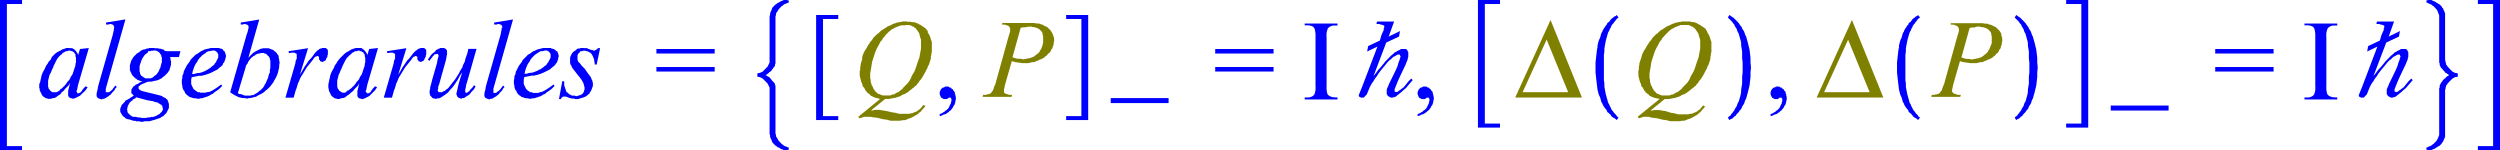<svg xmlns="http://www.w3.org/2000/svg" xmlns:xlink="http://www.w3.org/1999/xlink" viewBox="0 0 305.07 18.32"><defs><style>.cls-1{fill:none;}.cls-2{clip-path:url(#clip-path);}.cls-3{fill:blue;}.cls-4{fill:olive;}</style><clipPath id="clip-path" transform="translate(-1.79 -2.75)"><polygon class="cls-1" points="0 21.98 307.76 21.98 307.76 0 0 0 0 21.98 0 21.98"/></clipPath></defs><title>img_11_125</title><g id="Слой_2" data-name="Слой 2"><g id="Слой_1-2" data-name="Слой 1"><g class="cls-2"><path class="cls-3" d="M27.76,8.92H28l.06.06h.06l.06.06h0l.06.06.06.06h0l.06.06v.06l.06.06v.43l-.06.12-.06.12-.06.12-.06.12-.06.12L28,10.5l-.06.12-.12.12-.18.12-.12.12-.18.12-.18.12L27,11.3l-.18.12-.18.06-.12.06-.18.06-.24.06H25.9l-.24.06-.18.06h-.24l.06-.31.12-.37.12-.31.12-.24.18-.24.12-.24.18-.24.18-.18.18-.18.18-.12.18-.12L27,9.1,27.22,9,27.4,9l.18-.06Zm40.56,0h.24l.06.06h.06l.06.06h0l.06.06.06.06h0l.06.06v.06l.06.06v.43l-.06.12-.06.12-.06.12-.06.12-.06.12-.12.12-.06.12-.12.12-.18.12-.12.12-.18.12-.18.12-.18.06-.18.12-.18.06-.12.06-.18.06-.24.06h-.18l-.24.06-.18.06H65.8l.06-.31.12-.37.12-.31.12-.24.18-.24.12-.24.18-.24.18-.18.18-.18.18-.12.18-.12.18-.12L67.77,9,68,9l.18-.06Zm-47.85,0h.36l.12.06L21,9l.12.06.06.06.06.06.06.06.06.12.06.06.06.12v.12l.06.06v.61l-.06.18-.06.24-.06.24-.12.24-.06.18-.12.18-.12.18-.12.12-.18.12-.12.12-.18.12-.18.06H19.5l-.06-.06-.12-.06-.06-.06-.12-.06-.06-.06L19,12,19,11.91l-.06-.06-.06-.12V11.6l-.06-.12v-.67l.06-.18.06-.18.06-.18.06-.18.12-.24.12-.18.12-.18.12-.12.18-.12.12-.12L19.86,9,20,9h.12l.12-.06h.24Zm-10.23,0h.12l.06.06h.18l.06.06.06.06h.06l.06.06.06.12.06.06L11,9.4v.24l.06.12v.61l-.06.18v.18l-.06.18-.06.18-.06.18-.06.18-.06.18-.06.18-.12.18-.12.18-.06.18-.12.18-.18.18-.12.18-.18.24-.24.24-.18.18-.12.06-.06.06L9,13.86H8.91l-.06.06L8.73,14H8.67L8.55,14h-.3L8.19,14H8.14l-.06-.06L8,13.86H8L7.9,13.8l-.06-.12-.06-.06-.06-.06v-.12l-.06-.06v-.79l.06-.24.06-.24.06-.24L8,11.6l.12-.31.12-.24.12-.31.12-.24.12-.24L8.73,10l.12-.18L9,9.65l.18-.18.18-.12.06-.12.12-.06.12-.06L9.81,9,9.93,9H10l.12-.06Zm35.29,0h.12L45.7,9h.18l.06.06L46,9.1h.06l.06.06.06.12.06.06.06.06v.24l.06.12v.61l-.06.18v.18l-.06.18-.06.18-.06.18-.06.18-.06.18-.06.18-.12.18-.12.18-.06.18-.12.18-.18.18-.12.18-.18.24-.24.24-.18.18-.12.06-.06.06-.12.12H44.2l-.06.06L44,14H44l-.12.06h-.3L43.49,14h-.06l-.06-.06-.06-.06h-.06l-.06-.06-.06-.12-.06-.06L43,13.56v-.12l-.06-.06v-.79l.06-.24.06-.24.06-.24.12-.24.12-.31.12-.24.12-.31.12-.24.12-.24L44,10l.12-.18.18-.18.18-.18.18-.12.06-.12.12-.06L45,9.1,45.1,9,45.22,9h.12l.12-.06ZM33.8,9.22H34l.06.06h.12l.06.06.12.06.06.06.06.12.12.06.06.12.06.12V10l.06.12v.92l-.06.24v.31l-.12.24-.06.24-.06.24-.12.24-.12.31-.12.18-.12.24-.12.18-.18.18-.12.12-.18.12-.12.12-.18.12-.12.06-.18.12-.12.06h-.18l-.12.06h-.72l-.12-.06-.18-.06-.12-.06L31,14.23l-.18-.12.9-3,.06-.24.06-.18L32,10.5l.06-.18.12-.18L32.3,10l.12-.18.18-.12.12-.12.18-.06L33,9.4l.18-.06.12-.06h.18l.12-.06Zm7.48-.61h-.18L41,8.67h-.12l-.12.06-.12.12-.12.06L40.44,9l-.24.24L40,9.53l-.24.31-.3.31-.24.37-.3.43-.24.43-.3.49,1-3.24h0L37,9l.06.24.3-.06h.36l.12.06.06.06H38v.61l-.12.24-.06.37-1.2,4.15h1l.24-.85.12-.31.18-.61.12-.24.12-.31.12-.24.12-.18.3-.49.3-.49.3-.37.3-.37L40,10l.12-.18.12-.12.12-.06h.06l.06-.06h.12v.06h.06l.06.06h0V10l.06.06.06.06v.06l.06.06h.06l.12.06h.12l.06-.06h.06l.06-.06h.06l.06-.06.06-.06V10l.06-.12.06-.12.06-.06V9.53l.06-.12V8.85l-.06-.06-.06-.06-.06-.06-.06-.06h-.24Zm12,0h-.18l-.06.06h-.12l-.12.06-.12.12-.12.06L52.46,9l-.24.24L52,9.53l-.24.31-.3.31-.24.37-.3.43-.24.43-.3.49,1-3.24h0L49,9l.06.24.3-.06h.36l.12.06.06.06H50v.61l-.12.24-.06.37-1.2,4.15h1l.24-.85.12-.31.18-.61.12-.24.12-.31.12-.24.12-.18.3-.49.3-.49.3-.37.3-.37L52,10l.12-.18.12-.12.12-.06h.06l.06-.06h.12v.06h.06l.06.06h0V10l.06.06.06.06v.06l.06.06h.06l.12.06h.12l.06-.06h.06l.06-.06h.06l.06-.06.06-.06V10l.06-.12.06-.12.06-.06V9.53l.06-.12V8.85l-.06-.06-.06-.06-.06-.06-.06-.06H53.3Zm-43.07,0h-.3l-.18.06-.18.06-.18.06-.18.12L9,9l-.24.12-.24.18-.18.18-.24.24L8,10l-.24.24-.18.31-.18.24-.12.31-.18.31-.12.24-.12.31-.06.31-.06.24-.06.31L6.58,13v.49l.06.12v.18l.06.12.06.12.06.12.06.12.06.12.12.12.06.06.12.06.06.06.12.06h.12l.12.06H7.9L8,14.78h.12l.12-.06h.18l.12-.06.12-.06.12-.12L9,14.35l.18-.12L9.33,14l.24-.18.18-.24.18-.18.24-.24.18-.31h0l-.12.49-.06.24-.06.24v.61l.06.12.06.06.06.06h0l.12.06h.12l.12.06h.12l.12-.06h.06l.12-.06.12-.06.12-.06.12-.06.12-.06.12-.12.12-.12.12-.12L12,14l.12-.12.12-.12.12-.18.12-.18-.24-.12-.24.24-.18.24-.12.18-.06.06-.12.06-.06.06h-.12v.06l-.06-.06h-.06L11.19,14V14l-.06-.06V13.8l.06-.06.12-.61,1.32-4.52-1.08.12-.24.79V9.4l-.06-.12-.06-.12-.06-.06L11.07,9,11,8.92l-.06-.06-.06-.06-.06-.06h-.06l-.06-.06-.12-.06h-.36ZM17,5.13l-2.27.37v.24h.3l.18-.06h.12l.12.06h.06l.12.06v.06l.06.06V6l.06.06-.06.12v.18L15.55,7l-1.79,6.29-.06.37-.06.24-.06.24v.37l.06.06.06.12.12.06.12.06H14l.12.06h.12l.06-.06h.18l.12-.06.12-.06.06-.06.12-.06.12-.06.12-.12.18-.12.12-.18.12-.12.18-.18.12-.24.18-.18-.18-.18-.18.24-.18.24-.18.18-.12.06-.06.06-.06.06L15,14h-.24V14h-.06v-.43l.12-.43,2.27-8ZM28,8.61h-.48l-.24.06L27,8.73l-.24.06-.24.12L26.32,9l-.18.12-.24.18-.24.12-.18.18-.18.18-.24.24-.12.24-.18.24-.18.24-.12.24-.12.24-.12.24-.06.31-.12.24v.24l-.06.24V13l.06.18v.18l.06.18.06.18.12.12.06.18.12.18.12.12.06.06.12.06.12.12.18.06.18.06.24.06h.18l.24.06h.18l.18-.06h.18l.18-.06.18-.06.18-.06.18-.06.24-.12.18-.12.18-.06.18-.18.18-.12.18-.12.24-.18.18-.18.18-.18-.12-.18-.42.31-.36.24-.3.18-.12.06-.12.06-.12.06h-.12L27.1,14H27l-.12.06h-.66L26.14,14,26,14H25.9l-.12-.12-.12-.06-.12-.12-.12-.06-.06-.12-.06-.12-.06-.12-.06-.12-.06-.18v-.49l.06-.31.3-.06.3-.06.3-.06h.3l.24-.06.24-.06.18-.06.18-.06.3-.12.24-.12.24-.12.24-.12.18-.12.18-.18.18-.12.18-.18L29,10.5l.12-.12.06-.12.06-.18.06-.12V9.83l.06-.12V9.46l-.06-.12V9.28l-.06-.12V9.1L29.19,9,29.13,9,29,8.85,29,8.79l-.12-.06-.12-.06h-.12l-.12-.06H28Zm5.44-3.48-2.27.37v.24h.24l.18-.06h.12l.12.06h.12L32,5.8l.06.06.06.06v.24l-.06.24L32,6.66,31.88,7l-2,7,.24.18.3.18.24.12.24.12.24.06.3.06h.24l.24.06.24-.06h.18l.24-.06.24-.06.24-.06.18-.12.24-.12.24-.12L34,14l.18-.18.24-.18.18-.18.18-.18.18-.24.18-.24.12-.24.18-.31.12-.24.12-.31.06-.24.06-.24.06-.31v-.24l.06-.31-.06-.18V10l-.06-.18V9.65l-.06-.18-.12-.12-.06-.12-.12-.12L35.29,9l-.12-.12-.12-.06-.18-.06-.12-.06-.18-.06h-.72l-.12.06h-.12l-.12.06-.12.06-.12.06-.12.06L33,9l-.18.12-.12.06-.12.12-.18.18-.3.31,1.32-4.64ZM45.52,8.61h-.3L45,8.67l-.18.06-.18.06-.18.12L44.32,9l-.24.12-.24.18-.18.18-.24.24-.18.18L43,10.2l-.18.31-.18.24-.12.31-.18.31-.12.24-.12.31-.06.31-.06.24-.06.31-.06.24v.49l.06.12v.18l.06.12.06.12.06.12.06.12.06.12.12.12.06.06.12.06.06.06.12.06h.12l.12.06h.24l.12-.06h.12l.12-.06h.18l.12-.06.12-.06.12-.12.18-.12.18-.12.18-.18.24-.18.18-.24.18-.18.24-.24.18-.31h0l-.12.49-.06.24-.06.24v.61l.06.12.06.06.06.06h0l.12.06h.12l.12.06h.12l.12-.06h.06l.12-.06.12-.06.12-.06.12-.06.12-.06.12-.12.12-.12.12-.12.12-.12.12-.12.12-.12.12-.18.12-.18-.24-.12-.24.24-.18.24-.12.18L47,14l-.12.06-.06.06h-.12v.06l-.06-.06h-.06L46.48,14V14l-.06-.06V13.8l.06-.06.12-.61,1.32-4.52-1.08.12-.24.79V9.4l-.06-.12-.06-.12-.06-.06L46.36,9l-.06-.06-.06-.06-.06-.06-.06-.06h-.06L46,8.67l-.12-.06h-.36Zm10.29,0h-.3l-.06.06h-.12l-.06.06-.12.06L55,8.85,54.91,9l-.12.12-.18.12-.12.12-.12.12-.12.18-.12.18L54,10l.18.18.24-.31.18-.24.12-.12.06-.12h.12L55,9.34h.24V9.4h0l.06.06h0v.18l-.06.18-.06.24-.06.37-.6,2.08-.12.49-.12.43v.18l-.06.18v.43l.06.06v.12l.06.06.06.06.06.06.06.06v.06h.06l.12.06h.12l.06.06h.06l.18-.06h.18l.18-.06.12-.06.18-.12.18-.12.18-.12.24-.18.18-.18.18-.24.24-.24.24-.31.24-.37.24-.37L57.9,12l.3-.43h0l-.24.73-.18.61-.12.49-.06.31-.06.18V14l-.06.12v.12l.06.12v.06l.06.12.06.06.06.06.12.06h.06l.12.06h.12l.06-.06h.18l.12-.06.06-.06.12-.06.06-.06.12-.06.18-.12.12-.12.12-.18.12-.12.18-.18.12-.18.12-.24-.18-.12-.24.31-.24.24-.12.18-.12.06-.06.06-.06.06h-.18V14h-.06v-.31l.06-.24.06-.37.12-.37,1.14-4h-1l-.12.55-.24.67-.06.31-.12.24-.12.24L58.2,11l-.12.18-.12.18-.18.37-.24.37-.24.37-.3.37-.24.31-.24.31-.12.12-.12.06-.12.12-.06.06-.18.06-.18.12h-.42v-.06h-.06v-.06l-.06-.06v-.06l.06-.18v-.24l.12-.31.12-.43.6-2.14.12-.43.06-.37.06-.31V8.92l-.06-.06-.06-.12-.12-.06L56,8.61h-.24Zm8.55-3.48-2.27.37v.24h.3l.18-.06h.12l.12.06h.06L63,5.8v.06l.06.06V6l.06.06L63,6.17v.18L62.87,7l-1.79,6.29-.06.37-.06.24-.06.24v.37l.06.06.06.12.12.06.12.06h.06l.12.06h.12l.06-.06h.18l.12-.06.12-.06.06-.06.12-.06.12-.06.12-.12.18-.12.12-.18.12-.12.18-.18.12-.24.18-.18-.18-.18-.18.24-.18.24-.18.18-.12.06-.06.06-.06.06-.12.06H62V14H62v-.43l.12-.43,2.27-8Zm4.19,3.48h-.48l-.24.06-.24.06-.24.06-.24.12L66.88,9l-.18.12-.24.18-.24.12L66,9.65l-.18.18-.24.24-.12.24-.18.24-.18.24-.12.24-.12.24-.12.24-.06.31-.12.24v.24l-.06.24V13l.06.18v.18l.06.18.06.18.12.12.06.18.12.18.12.12.06.06.12.06.12.12.18.06.18.06.24.06h.18l.24.06h.18l.18-.06H67l.18-.06.18-.06.18-.06.18-.06.24-.12.18-.12.18-.06.18-.18.18-.12.18-.12.24-.18.18-.18.18-.18-.12-.18-.42.31-.36.24-.3.18-.12.06-.12.06-.12.06h-.12l-.12.06h-.06l-.12.06h-.66L66.7,14,66.58,14h-.12l-.12-.12-.12-.06-.12-.12L66,13.62l-.06-.12-.06-.12-.06-.12-.06-.12-.06-.18v-.49l.06-.31.3-.06.3-.06.3-.06h.3l.24-.06.24-.06.18-.06.18-.06.3-.12.24-.12.24-.12.24-.12.18-.12.18-.18.18-.12.18-.18.06-.12.12-.12.06-.12.06-.18.06-.12V9.83l.06-.12V9.46l-.06-.12V9.28l-.06-.12V9.1L69.75,9,69.69,9l-.12-.12-.06-.06-.12-.06-.12-.06h-.12L69,8.61h-.48Zm4.43,0h-.3l-.18.06h-.18l-.12.06-.12.12L72,8.92,71.84,9l-.12.12-.12.12-.06.12-.06.12-.06.12-.06.18v.67l.06.18.12.18v.06l.06.12.18.24.24.31.24.31.3.37.18.24.18.31.06.12L73,13l.06.12v.12l.06.12v.37l-.06.06v.12L73,14,73,14l-.06.12-.06.06-.06.06-.12.06-.06.06H72.5l-.06.06h-.12l-.12.06h-.12l-.18-.06h-.3l-.12-.06-.12-.06-.12-.06-.12-.12-.06-.06L70.94,14l-.06-.12-.06-.18-.06-.18-.06-.18-.06-.18v-.49H70.4L70,14.84h.24l.06-.12v-.06h.06l.06-.06.06-.06h.36l.18.06.3.12.3.06h.24l.12.06h.36l.18-.06.18-.06.24-.06.12-.06.18-.06.18-.12.12-.12.18-.12.06-.18.12-.12.06-.18.06-.12.06-.18.06-.18v-.37l-.06-.12v-.12L74,12.46l-.06-.12v-.06l-.06-.12L73.75,12l-.06-.12-.12-.12-.12-.18-.3-.43-.42-.43-.12-.18-.12-.12-.12-.12-.06-.12L72.26,10V9.46l.06-.06V9.34l.06-.06.06-.06.06-.06.06-.06L72.62,9h.06L72.74,9h.12l.06-.06h.3l.12.06h.12l.12.06.12.06.12.06.06.06.12.12.06.12.06.12.06.12.06.18.06.12v.18l.06.24v.18h.24l.42-2h-.3v.06l-.06.06-.06.06h-.06l-.06.06h-.06l-.06.06h-.18l-.06-.06H74l-.18-.06-.3-.12-.12-.06H73Zm-54.61,6,1.38.37.72.12.3.12h.12l.18.06.06.06.12.06.06.06.12.06h.06v.06l.06.06.06.06v.18l.06.06v.18l-.06.12-.06.12-.06.06-.12.12-.12.12-.12.06-.12.06-.18.12-.18.06-.18.06h-.24l-.18.06H19.8l-.18.06h-.54l-.24-.06H18.6l-.18-.06L18.18,17,18,17l-.12-.06-.18-.12-.06-.06-.12-.12-.06-.06-.06-.06-.06-.12v-.18l-.06-.12.06-.12v-.18l.06-.06v-.12l.06-.06.06-.12.06-.12.06-.06.12-.12.06-.06.12-.06.06-.12.12-.06.12-.06.12-.06Zm2.27-6H20l-.12.06h-.18l-.12.06-.18.06h-.12l-.12.06L19,8.92,18.9,9l-.12.12-.12.06-.12.06-.12.12-.18.18-.18.18L18,9.83l-.06.12-.06.06-.06.12-.06.12v.12l-.06.06v.12l-.06.12v.61l.06.18.06.12.06.12.06.12.06.12.12.12.12.12.12.12.12.06.12.12.18.06.12.06.18.06h.18l-.42.18-.12.12-.18.06-.12.06-.12.12-.12.06-.06.06-.12.18-.06.06v.06l-.06.06v.43l.06.06.06.06.06.06.06.06.06.06-.66.43-.24.12-.12.06L17,15.2l-.12.12-.12.12-.12.12-.06.18-.06.12-.06.18v.31l.06.12v.06l.06.06.06.12.06.06.06.12.06.06.12.06.06.06.12.12.12.06.18.06h.12l.18.06.18.06.18.06h.18l.18.06h.36l.18.06h.24l.18-.06H20l.24-.06.18-.06.24-.06.18-.06.18-.06.18-.06.18-.06.12-.12.18-.06.12-.12.12-.12.06-.06.12-.12.06-.12.06-.12.06-.12.06-.12.06-.12v-.55l-.06-.06V15.2l-.06-.12L22.25,15l-.06-.12-.12-.06L22,14.72l-.12-.06-.18-.06-.12-.12-.18-.06-.24-.06-.24-.06-.24-.06-1.26-.31-.24-.06L19,13.8l-.12-.06h-.06v-.06l-.06-.06-.06-.06v-.24l.06-.06h.06l.06-.12.12-.06.12-.06.12-.06.18-.06.12-.06.3-.12h.36l.3-.06.24-.06.3-.06.12-.06.12-.06.12-.06.12-.06.06-.06.12-.12.12-.06.06-.06.18-.18.18-.18.12-.18.12-.18.06-.24.06-.18.06-.24V10.2l-.06-.12V9.89l-.06-.18h1.08L23.81,9H22.07l-.18-.06-.12-.12-.18-.06-.18-.06h-.12l-.24-.06h-.42Z" transform="translate(-1.79 -2.75)"/><path class="cls-3" d="M81.89,8.73v.55H89V8.73Zm0,2.2v.55H89v-.55Z" transform="translate(-1.79 -2.75)"/><path class="cls-4" d="M112.28,5.8h.48l.06.06h.12l.12.06.06.06h.12l.06.06.06.06.12.06.06.06.06.06.06.12.06.06.12.18.12.18L114,7l.06.24.06.18.06.18v1.1l-.06.31-.06.31-.06.37-.12.37-.12.31-.12.37-.12.37-.12.31-.18.31-.18.31-.12.31-.18.31-.18.24-.24.24-.12.12-.18.18-.12.18-.18.12-.12.12-.18.12-.12.06-.18.06-.12.12-.18.06h-.12l-.12.06-.18.06h-.9l-.12-.06h-.06l-.12-.06-.12-.06H109l-.12-.06-.06-.06-.06-.06-.12-.12-.06-.06-.06-.06-.06-.12-.12-.18-.06-.18-.12-.18-.06-.24-.06-.18v-.24l-.06-.18v-.61l.06-.31.06-.37.06-.37.06-.37.12-.37.12-.37.12-.37.12-.31.12-.24L109,8.3l.12-.24.12-.24.18-.18.12-.24.18-.18.12-.18.18-.18.12-.12.18-.18.18-.12.12-.12.18-.06.18-.12.12-.06.18-.06.12-.06.18-.06.18-.06h.48Zm.18-.43h-.54l-.12.06h-.18l-.18.06h-.18l-.12.06-.18.06-.18.06-.36.18-.3.12-.36.24-.18.12-.12.06-.18.12-.18.18-.12.12-.18.12-.12.12-.18.18-.12.12-.12.18-.12.18-.12.12-.12.18-.12.18-.12.18-.12.24-.24.37-.18.37-.06.18-.06.24L107,10l-.06.18-.06.18-.06.18v.18l-.06.18v.37l-.06.18V12l.06.24.06.24.06.24.12.24.06.31.18.18.12.24.06.12.12.12.06.12.12.06.12.12.12.06.06.12.12.06.12.06.12.06.18.06.12.06h.12l.18.06H109l.18.06L106.53,17l.12.18.24-.06.18-.06.18-.06h.6L108,17l.3.06.54.06.72.18.48.06.42.12h1.2l.24-.06h.24l.24-.06.24-.12.24-.06.24-.12.24-.12.18-.12.24-.12.18-.18.24-.18.18-.24.18-.18.18-.24-.24-.12-.12.12-.12.18-.12.12-.12.12-.12.06-.12.12-.12.06-.12.06-.18.06-.12.06-.12.06h-.18l-.18.06H111.5l-.42-.12-.42-.06-.78-.18-.42-.06-.3-.06h-.66l-.18.06h-.24l1.73-1.4h.54l.18-.06h.18l.12-.06H111l.18-.06.18-.06.18-.06.18-.06.12-.12.36-.12.3-.18.18-.12.12-.12.18-.12.12-.12.18-.12.12-.12.18-.12.12-.18.12-.12.12-.18.12-.18.12-.12.24-.37.24-.43.18-.37.12-.18.06-.24.12-.18.06-.18.06-.18.06-.18.06-.24V9.65l.06-.18V9.28l.06-.18V7.88l-.06-.18-.06-.18-.06-.18-.06-.18-.12-.24L115,6.72,115,6.53l-.12-.12-.12-.18-.18-.12L114.43,6l-.18-.12-.18-.12-.18-.06-.18-.12-.18-.06-.18-.06h-.24l-.24-.06h-.42Z" transform="translate(-1.79 -2.75)"/><polygon class="cls-3" points="115.51 10.56 115.45 10.56 115.33 10.56 115.27 10.63 115.21 10.63 115.15 10.69 115.03 10.69 114.97 10.75 114.91 10.81 114.85 10.87 114.79 10.93 114.79 10.99 114.73 11.05 114.73 11.11 114.67 11.23 114.67 11.3 114.67 11.36 114.67 11.42 114.67 11.54 114.73 11.6 114.73 11.66 114.73 11.72 114.79 11.79 114.85 11.85 114.85 11.91 114.91 11.97 114.97 11.97 115.03 12.03 115.09 12.03 115.15 12.09 115.21 12.09 115.33 12.09 115.39 12.09 115.45 12.09 115.51 12.09 115.57 12.09 115.63 12.03 115.81 11.91 115.92 11.91 115.92 11.91 115.98 11.91 115.98 11.91 116.05 11.97 116.05 12.03 116.1 12.03 116.1 12.09 116.1 12.15 116.1 12.34 116.05 12.46 116.05 12.58 115.98 12.7 115.92 12.82 115.86 12.95 115.81 13.07 115.75 13.19 115.63 13.31 115.51 13.43 115.39 13.49 115.27 13.62 115.15 13.68 114.97 13.8 114.85 13.86 114.67 13.92 114.67 14.17 114.91 14.11 115.15 13.98 115.39 13.92 115.57 13.8 115.75 13.68 115.86 13.56 116.05 13.43 116.16 13.25 116.28 13.13 116.34 12.95 116.46 12.82 116.52 12.64 116.58 12.46 116.58 12.34 116.64 12.15 116.64 11.97 116.64 11.85 116.58 11.66 116.58 11.54 116.52 11.42 116.52 11.3 116.46 11.17 116.34 11.05 116.28 10.93 116.22 10.87 116.1 10.81 116.05 10.69 115.92 10.69 115.81 10.63 115.75 10.56 115.63 10.56 115.51 10.56 115.51 10.56"/><path class="cls-4" d="M127.47,6h.18l.18.06H128l.18.06.18.06.12.06.12.06.12.12.06.06.12.12.06.12.06.12v.18l.06.12V8l-.06.18L129,8.3l-.06.18-.06.12-.06.18-.12.12-.06.18-.12.12-.12.12-.12.06-.12.12-.12.06-.12.12-.18.06-.18.06-.12.06h-.18l-.18.06h-.12l-.18.06h-.18l-.24-.06H126l-.3-.06-.36-.12,1-3.6.3-.06h.3l.24-.06Zm-3.35-.49-.06.24h.3l.24.06.06.06h.12l.06.06h.06l.06.12H125v.12l.06.06v.31l-.06.24-.12.37-.12.43-1.44,5.19-.06.24-.12.24-.06.18-.06.18-.06.18-.12.12-.06.12-.06.06-.06.06-.12.06h-.06l-.12.06h-.12l-.18.06h-.3l-.06.24h3.53l.06-.24H125l-.24-.06-.12-.06h-.12l-.06-.06-.12-.06V14L124.3,14v-.31l.06-.24.06-.31.12-.43.72-2.5.42.12.42.06.42.06h.78l.24-.06.24-.06H128l.24-.12.18-.06.24-.12.18-.06.24-.12.18-.12.12-.12.18-.12.12-.18.18-.12L130,9l.06-.18.12-.12.06-.18.06-.18.06-.12V8l.06-.18V7.45l-.06-.24L130.28,7l-.06-.18-.12-.18L130,6.47l-.12-.12-.18-.18-.06-.06L129.5,6,129.44,6l-.12-.06-.12-.06-.12-.06L129,5.74h-.12l-.3-.12h-.24l-.36-.06h-3.83Z" transform="translate(-1.79 -2.75)"/><polygon class="cls-3" points="99.59 1.83 99.59 14.65 102.29 14.65 102.29 14.17 100.43 14.17 100.43 2.32 102.29 2.32 102.29 1.83 99.59 1.83 99.59 1.83"/><polygon class="cls-3" points="130.1 1.83 130.1 2.32 131.96 2.32 131.96 14.17 130.1 14.17 130.1 14.65 132.79 14.65 132.79 1.83 130.1 1.83 130.1 1.83"/><polygon class="cls-3" points="135.54 11.97 135.54 12.58 142.6 12.58 142.6 11.97 135.54 11.97 135.54 11.97"/><path class="cls-3" d="M150.08,8.73v.55h7.12V8.73Zm0,2.2v.55h7.12v-.55Z" transform="translate(-1.79 -2.75)"/><polygon class="cls-3" points="168.03 2.63 167.97 2.93 168.32 2.93 168.44 2.99 168.56 2.99 168.68 3.05 168.74 3.05 168.86 3.11 168.86 3.11 168.92 3.17 168.92 3.24 168.92 3.36 168.86 3.42 168.86 3.6 168.8 3.79 168.68 4.03 168.56 4.33 168.38 4.95 166.95 5.62 166.83 6.29 168.09 5.68 166.23 10.56 165.93 11.3 165.81 11.6 165.81 11.66 165.81 11.72 165.87 11.79 165.93 11.85 165.99 11.85 166.05 11.91 166.11 11.91 166.23 11.91 166.29 11.91 166.41 11.91 166.47 11.85 166.53 11.79 166.59 11.72 166.65 11.66 166.77 11.54 166.83 11.42 167.13 10.69 167.25 10.44 167.43 10.14 167.61 9.89 167.79 9.59 168.03 9.28 168.21 8.98 168.44 8.67 168.68 8.37 169.04 7.94 169.34 7.57 169.58 7.33 169.76 7.21 169.88 7.08 170 6.96 170.12 6.9 170.24 6.84 170.36 6.78 170.42 6.72 170.54 6.66 170.66 6.66 170.72 6.66 170.78 6.66 170.84 6.66 170.84 6.72 170.84 6.78 170.9 6.84 170.9 6.9 170.9 6.96 170.84 7.08 170.84 7.14 170.78 7.33 170.66 7.63 170.54 8.06 170.3 8.61 169.52 10.2 169.4 10.5 169.28 10.75 169.22 10.93 169.22 11.05 169.22 11.17 169.22 11.23 169.22 11.3 169.22 11.36 169.22 11.48 169.28 11.54 169.28 11.6 169.34 11.66 169.4 11.72 169.46 11.79 169.52 11.79 169.58 11.85 169.64 11.85 169.7 11.91 169.76 11.91 169.82 11.91 169.94 11.91 170.06 11.85 170.18 11.85 170.3 11.79 170.42 11.72 170.54 11.6 170.72 11.48 170.84 11.36 171.02 11.23 171.2 11.05 171.56 10.75 171.97 10.26 172.39 9.77 172.21 9.59 171.85 9.95 171.56 10.32 171.31 10.63 171.08 10.81 170.84 10.99 170.72 11.05 170.66 11.11 170.6 11.17 170.48 11.23 170.42 11.23 170.36 11.23 170.3 11.23 170.3 11.23 170.24 11.17 170.18 11.17 170.18 11.11 170.18 11.11 170.18 11.05 170.18 10.99 170.18 10.87 170.24 10.75 170.36 10.44 170.48 10.14 170.66 9.71 171.26 8.43 171.5 7.94 171.67 7.51 171.79 7.21 171.79 7.08 171.85 6.96 171.85 6.72 171.85 6.66 171.85 6.53 171.85 6.47 171.85 6.35 171.79 6.29 171.79 6.23 171.73 6.17 171.73 6.11 171.67 6.04 171.61 6.04 171.56 5.98 171.44 5.98 171.38 5.98 171.31 5.98 171.2 5.98 171.14 5.98 170.96 5.98 170.78 6.11 170.6 6.17 170.42 6.29 170.18 6.41 170 6.59 169.76 6.78 169.52 7.02 169.28 7.27 169.04 7.51 168.8 7.82 168.5 8.18 168.21 8.49 167.91 8.91 167.61 9.28 169.16 5.19 170.72 4.46 170.84 3.79 169.46 4.46 170.12 2.63 168.03 2.63 168.03 2.63"/><polygon class="cls-3" points="173.83 10.56 173.77 10.56 173.65 10.56 173.59 10.63 173.53 10.63 173.47 10.69 173.35 10.69 173.29 10.75 173.23 10.81 173.17 10.87 173.11 10.93 173.11 10.99 173.05 11.05 173.05 11.11 172.99 11.23 172.99 11.3 172.99 11.36 172.99 11.42 172.99 11.54 173.05 11.6 173.05 11.66 173.05 11.72 173.11 11.79 173.17 11.85 173.17 11.91 173.23 11.97 173.29 11.97 173.35 12.03 173.41 12.03 173.47 12.09 173.53 12.09 173.65 12.09 173.71 12.09 173.77 12.09 173.83 12.09 173.89 12.09 173.95 12.03 174.13 11.91 174.25 11.91 174.25 11.91 174.31 11.91 174.31 11.91 174.37 11.97 174.37 12.03 174.43 12.03 174.43 12.09 174.43 12.15 174.43 12.34 174.37 12.46 174.37 12.58 174.31 12.7 174.25 12.82 174.19 12.95 174.13 13.07 174.07 13.19 173.95 13.31 173.83 13.43 173.71 13.49 173.59 13.62 173.47 13.68 173.29 13.8 173.17 13.86 172.99 13.92 172.99 14.17 173.23 14.11 173.47 13.98 173.71 13.92 173.89 13.8 174.07 13.68 174.19 13.56 174.37 13.43 174.49 13.25 174.6 13.13 174.66 12.95 174.78 12.82 174.84 12.64 174.9 12.46 174.9 12.34 174.96 12.15 174.96 11.97 174.96 11.85 174.9 11.66 174.9 11.54 174.84 11.42 174.84 11.3 174.78 11.17 174.66 11.05 174.6 10.93 174.54 10.87 174.43 10.81 174.37 10.69 174.25 10.69 174.13 10.63 174.07 10.56 173.95 10.56 173.83 10.56 173.83 10.56"/><path class="cls-4" d="M190.52,7.57,193.15,14h-5.56l2.93-6.41ZM191,5.19l-4.31,9.46h8.14L191,5.19Z" transform="translate(-1.79 -2.75)"/><path class="cls-4" d="M207.38,5.8h.48l.06.06H208l.12.06.06.06h.12l.06.06.06.06.12.06.06.06.06.06.06.12.06.06.12.18.12.18.06.18.06.24.06.18.06.18v1.1l-.06.31-.06.31-.06.37-.12.37-.12.31-.12.37-.12.37-.12.31-.18.31-.18.31-.12.31-.18.31-.18.24-.24.24-.12.12-.18.18-.12.18-.18.12-.12.12-.18.12-.12.06-.18.06-.12.12-.18.06h-.12l-.12.06-.18.06h-.9l-.12-.06h-.06l-.12-.06-.12-.06h-.06l-.12-.06-.06-.06-.06-.06-.12-.12-.06-.06-.06-.06-.06-.12-.12-.18-.06-.18-.12-.18-.06-.24-.06-.18v-.24l-.06-.18v-.61l.06-.31.06-.37.06-.37.06-.37.12-.37.12-.37.12-.37.12-.31.12-.24.18-.31.12-.24.12-.24.18-.18.12-.24.18-.18L205,7l.18-.18.12-.12.18-.18.18-.12.12-.12.18-.06.18-.12.12-.06.18-.06.12-.06.18-.06.18-.06h.48Zm.18-.43H207l-.12.06h-.18l-.18.06h-.18l-.12.06-.18.06-.18.06-.36.18-.3.12-.36.24-.18.12-.12.06-.18.12-.18.18-.12.12-.18.12-.12.12-.18.18-.12.12-.12.18-.12.18-.12.12-.12.18-.12.18-.12.18-.12.24-.24.37-.18.37-.06.18-.06.24-.06.18-.06.18-.06.18-.06.18v.18l-.06.18v.37l-.06.18V12l.06.24.06.24.06.24.12.24.06.31.18.18.12.24.06.12.12.12.06.12.12.06.12.12.12.06.06.12.12.06.12.06.12.06.18.06.12.06h.12l.18.06h.12l.18.06L201.64,17l.12.18.24-.06.18-.06.18-.06h.6l.18.06.3.06.54.06.72.18.48.06.42.12h1.2l.24-.06h.24l.24-.06.24-.12.24-.06.24-.12.24-.12.18-.12.24-.12.18-.18.24-.18.18-.24.18-.18.18-.24-.24-.12-.12.12-.12.18-.12.12-.12.12-.12.06-.12.12-.12.06-.12.06-.18.06-.12.06-.12.06H208l-.18.06h-1.26l-.42-.12-.42-.06L205,16.3l-.42-.06-.3-.06h-.66l-.18.06h-.24l1.73-1.4h.54l.18-.06h.18l.12-.06h.18l.18-.06.18-.06.18-.06.18-.06.12-.12.36-.12.3-.18.18-.12.12-.12.18-.12.12-.12.18-.12.12-.12.18-.12.12-.18.12-.12.12-.18.12-.18.12-.12.24-.37.24-.43.18-.37.12-.18.06-.24.12-.18.06-.18.06-.18.06-.18.06-.24V9.65l.06-.18V9.28l.06-.18V7.88l-.06-.18-.06-.18-.06-.18-.06-.18-.12-.24-.12-.18-.06-.18L210,6.41l-.12-.18-.18-.12L209.54,6l-.18-.12-.18-.12L209,5.68l-.18-.12-.18-.06-.18-.06h-.24L208,5.37h-.42Z" transform="translate(-1.79 -2.75)"/><polygon class="cls-3" points="197.28 1.83 197.16 1.95 196.98 2.02 196.86 2.14 196.68 2.26 196.56 2.38 196.44 2.56 196.32 2.69 196.14 2.81 196.08 2.99 195.96 3.11 195.84 3.3 195.72 3.48 195.6 3.66 195.54 3.85 195.42 4.03 195.36 4.21 195.3 4.46 195.24 4.64 195.12 4.88 195.06 5.07 195 5.31 194.94 5.56 194.94 5.8 194.88 6.04 194.82 6.53 194.76 7.08 194.7 7.63 194.7 8.24 194.7 8.24 194.7 8.12 194.7 8.24 194.7 8.37 194.7 8.24 194.7 8.24 194.7 8.85 194.76 9.4 194.82 9.95 194.88 10.44 194.94 10.93 195 11.17 195.06 11.42 195.12 11.6 195.24 11.85 195.3 12.03 195.36 12.27 195.42 12.46 195.54 12.64 195.6 12.82 195.72 13.01 195.84 13.19 195.96 13.31 196.08 13.49 196.14 13.68 196.32 13.8 196.44 13.92 196.56 14.04 196.68 14.23 196.86 14.35 196.98 14.41 197.16 14.53 197.28 14.65 197.51 14.35 197.34 14.23 197.22 14.04 197.1 13.92 196.98 13.8 196.86 13.62 196.74 13.49 196.62 13.31 196.56 13.13 196.44 12.95 196.38 12.76 196.26 12.58 196.2 12.4 196.14 12.15 196.08 11.97 196.02 11.72 195.96 11.54 195.9 11.23 195.84 10.93 195.78 10.56 195.78 10.2 195.72 9.77 195.72 9.34 195.72 8.85 195.72 8.37 195.72 8.24 195.72 8.12 195.72 7.63 195.72 7.14 195.72 6.72 195.78 6.29 195.78 5.92 195.84 5.56 195.9 5.25 195.96 4.95 196.02 4.7 196.08 4.52 196.14 4.27 196.2 4.09 196.26 3.91 196.38 3.73 196.44 3.54 196.56 3.36 196.62 3.17 196.74 2.99 196.86 2.87 196.98 2.69 197.1 2.56 197.22 2.38 197.34 2.26 197.51 2.14 197.28 1.83 197.28 1.83"/><polygon class="cls-3" points="211.03 1.83 210.85 2.14 210.97 2.26 211.15 2.44 211.27 2.56 211.39 2.69 211.51 2.87 211.63 2.99 211.69 3.17 211.81 3.36 211.93 3.54 211.99 3.73 212.05 3.91 212.17 4.09 212.23 4.33 212.29 4.52 212.35 4.76 212.41 4.95 212.47 5.25 212.47 5.56 212.53 5.92 212.59 6.29 212.59 6.72 212.59 7.14 212.65 7.63 212.65 8.12 212.65 8.24 212.65 8.37 212.65 8.85 212.59 9.34 212.59 9.77 212.59 10.2 212.53 10.56 212.47 10.93 212.47 11.23 212.41 11.54 212.35 11.79 212.29 11.97 212.23 12.21 212.17 12.4 212.05 12.58 211.99 12.76 211.93 12.95 211.81 13.13 211.69 13.31 211.63 13.49 211.51 13.62 211.39 13.8 211.27 13.92 211.15 14.11 210.97 14.23 210.85 14.35 211.03 14.65 211.21 14.53 211.39 14.47 211.51 14.35 211.63 14.23 211.81 14.11 211.93 13.92 212.05 13.8 212.17 13.68 212.29 13.49 212.41 13.37 212.53 13.19 212.59 13.01 212.71 12.82 212.83 12.64 212.89 12.46 212.95 12.27 213.07 12.03 213.13 11.85 213.19 11.6 213.25 11.42 213.31 11.17 213.37 10.93 213.43 10.69 213.49 10.44 213.55 9.95 213.61 9.4 213.61 8.85 213.67 8.24 213.67 8.24 213.67 8.37 213.67 8.24 213.67 8.12 213.67 8.24 213.67 8.24 213.61 7.63 213.61 7.08 213.55 6.53 213.49 6.04 213.37 5.56 213.31 5.31 213.25 5.07 213.19 4.88 213.13 4.64 213.07 4.46 212.95 4.21 212.89 4.03 212.83 3.85 212.71 3.66 212.59 3.48 212.53 3.3 212.41 3.17 212.29 2.99 212.17 2.81 212.05 2.69 211.93 2.56 211.81 2.44 211.63 2.26 211.51 2.14 211.39 2.08 211.21 1.95 211.03 1.83 211.03 1.83"/><polygon class="cls-3" points="216.9 10.56 216.84 10.56 216.72 10.56 216.66 10.63 216.6 10.63 216.54 10.69 216.42 10.69 216.36 10.75 216.3 10.81 216.24 10.87 216.18 10.93 216.18 10.99 216.12 11.05 216.12 11.11 216.06 11.23 216.06 11.3 216.06 11.36 216.06 11.42 216.06 11.54 216.12 11.6 216.12 11.66 216.12 11.72 216.18 11.79 216.24 11.85 216.24 11.91 216.3 11.97 216.36 11.97 216.42 12.03 216.48 12.03 216.54 12.09 216.6 12.09 216.72 12.09 216.78 12.09 216.84 12.09 216.9 12.09 216.96 12.09 217.01 12.03 217.19 11.91 217.31 11.91 217.31 11.91 217.37 11.91 217.37 11.91 217.43 11.97 217.43 12.03 217.49 12.03 217.49 12.09 217.49 12.15 217.49 12.34 217.43 12.46 217.43 12.58 217.37 12.7 217.31 12.82 217.25 12.95 217.19 13.07 217.13 13.19 217.01 13.31 216.9 13.43 216.78 13.49 216.66 13.62 216.54 13.68 216.36 13.8 216.24 13.86 216.06 13.92 216.06 14.17 216.3 14.11 216.54 13.98 216.78 13.92 216.96 13.8 217.13 13.68 217.25 13.56 217.43 13.43 217.55 13.25 217.67 13.13 217.73 12.95 217.85 12.82 217.91 12.64 217.97 12.46 217.97 12.34 218.03 12.15 218.03 11.97 218.03 11.85 217.97 11.66 217.97 11.54 217.91 11.42 217.91 11.3 217.85 11.17 217.73 11.05 217.67 10.93 217.61 10.87 217.49 10.81 217.43 10.69 217.31 10.69 217.19 10.63 217.13 10.56 217.01 10.56 216.9 10.56 216.9 10.56"/><path class="cls-4" d="M227.3,7.57,229.94,14h-5.56l2.93-6.41Zm.48-2.38-4.31,9.46h8.14l-3.83-9.46Z" transform="translate(-1.79 -2.75)"/><path class="cls-4" d="M243.22,6h.18l.18.06h.18l.18.06.18.06.12.06.12.06.12.12.06.06.12.12.06.12.06.12v.18l.06.12V8l-.06.18-.06.12-.06.18-.06.12-.06.18-.12.12-.06.18-.12.12-.12.12L244,9.4l-.12.12-.12.06-.12.12-.18.06-.18.06-.12.06H243l-.18.06h-.12l-.18.06h-.18l-.24-.06h-.3l-.3-.06-.36-.12,1-3.6.3-.06h.3L243,6Zm-3.35-.49-.06.24h.3l.24.06.06.06h.12l.06.06h.06l.06.12h.06v.12l.06.06v.31l-.06.24-.12.37-.12.43-1.44,5.19-.06.24-.12.24-.06.18-.06.18-.06.18-.12.12-.06.12-.06.06-.06.06-.12.06h-.06l-.12.06H238l-.18.06h-.3l-.06.24H241l.06-.24h-.3l-.24-.06-.12-.06h-.12l-.06-.06-.12-.06V14L240,14v-.31l.06-.24.06-.31.12-.43.72-2.5.42.12.42.06.42.06H243l.24-.06.24-.06h.24l.24-.12.18-.06.24-.12.18-.06.24-.12.18-.12.12-.12.18-.12.12-.18.18-.12.12-.18.06-.18.12-.12.06-.18L246,8.3l.06-.12V8l.06-.18V7.45l-.06-.24L246,7,246,6.84l-.12-.18-.12-.18-.12-.12-.18-.18-.06-.06L245.25,6,245.19,6l-.12-.06-.12-.06-.12-.06-.12-.06h-.12l-.3-.12h-.24l-.36-.06h-3.83Z" transform="translate(-1.79 -2.75)"/><polygon class="cls-3" points="234.06 1.83 233.94 1.95 233.76 2.02 233.65 2.14 233.47 2.26 233.34 2.38 233.23 2.56 233.11 2.69 232.93 2.81 232.87 2.99 232.75 3.11 232.63 3.3 232.51 3.48 232.39 3.66 232.33 3.85 232.21 4.03 232.15 4.21 232.09 4.46 232.03 4.64 231.91 4.88 231.85 5.07 231.79 5.31 231.73 5.56 231.73 5.8 231.67 6.04 231.61 6.53 231.55 7.08 231.49 7.63 231.49 8.24 231.49 8.24 231.49 8.12 231.49 8.24 231.49 8.37 231.49 8.24 231.49 8.24 231.49 8.85 231.55 9.4 231.61 9.95 231.67 10.44 231.73 10.93 231.79 11.17 231.85 11.42 231.91 11.6 232.03 11.85 232.09 12.03 232.15 12.27 232.21 12.46 232.33 12.64 232.39 12.82 232.51 13.01 232.63 13.19 232.75 13.31 232.87 13.49 232.93 13.68 233.11 13.8 233.23 13.92 233.34 14.04 233.47 14.23 233.65 14.35 233.76 14.41 233.94 14.53 234.06 14.65 234.3 14.35 234.12 14.23 234 14.04 233.88 13.92 233.76 13.8 233.65 13.62 233.53 13.49 233.41 13.31 233.34 13.13 233.23 12.95 233.17 12.76 233.05 12.58 232.99 12.4 232.93 12.15 232.87 11.97 232.81 11.72 232.75 11.54 232.69 11.23 232.63 10.93 232.57 10.56 232.57 10.2 232.51 9.77 232.51 9.34 232.51 8.85 232.51 8.37 232.51 8.24 232.51 8.12 232.51 7.63 232.51 7.14 232.51 6.72 232.57 6.29 232.57 5.92 232.63 5.56 232.69 5.25 232.75 4.95 232.81 4.7 232.87 4.52 232.93 4.27 232.99 4.09 233.05 3.91 233.17 3.73 233.23 3.54 233.34 3.36 233.41 3.17 233.53 2.99 233.65 2.87 233.76 2.69 233.88 2.56 234 2.38 234.12 2.26 234.3 2.14 234.06 1.83 234.06 1.83"/><polygon class="cls-3" points="246.03 1.83 245.85 2.14 245.97 2.26 246.15 2.44 246.27 2.56 246.38 2.69 246.5 2.87 246.63 2.99 246.69 3.17 246.8 3.36 246.92 3.54 246.98 3.73 247.04 3.91 247.16 4.09 247.22 4.33 247.28 4.52 247.34 4.76 247.4 4.95 247.46 5.25 247.46 5.56 247.52 5.92 247.58 6.29 247.58 6.72 247.58 7.14 247.64 7.63 247.64 8.12 247.64 8.24 247.64 8.37 247.64 8.85 247.58 9.34 247.58 9.77 247.58 10.2 247.52 10.56 247.46 10.93 247.46 11.23 247.4 11.54 247.34 11.79 247.28 11.97 247.22 12.21 247.16 12.4 247.04 12.58 246.98 12.76 246.92 12.95 246.8 13.13 246.69 13.31 246.63 13.49 246.5 13.62 246.38 13.8 246.27 13.92 246.15 14.11 245.97 14.23 245.85 14.35 246.03 14.65 246.21 14.53 246.38 14.47 246.5 14.35 246.63 14.23 246.8 14.11 246.92 13.92 247.04 13.8 247.16 13.68 247.28 13.49 247.4 13.37 247.52 13.19 247.58 13.01 247.7 12.82 247.82 12.64 247.88 12.46 247.94 12.27 248.06 12.03 248.12 11.85 248.18 11.6 248.24 11.42 248.3 11.17 248.36 10.93 248.42 10.69 248.48 10.44 248.54 9.95 248.6 9.4 248.6 8.85 248.66 8.24 248.66 8.24 248.66 8.37 248.66 8.24 248.66 8.12 248.66 8.24 248.66 8.24 248.6 7.63 248.6 7.08 248.54 6.53 248.48 6.04 248.36 5.56 248.3 5.31 248.24 5.07 248.18 4.88 248.12 4.64 248.06 4.46 247.94 4.21 247.88 4.03 247.82 3.85 247.7 3.66 247.58 3.48 247.52 3.3 247.4 3.17 247.28 2.99 247.16 2.81 247.04 2.69 246.92 2.56 246.8 2.44 246.63 2.26 246.5 2.14 246.38 2.08 246.21 1.95 246.03 1.83 246.03 1.83"/><polygon class="cls-3" points="180.35 0 180.35 15.57 183.04 15.57 183.04 15.08 181.19 15.08 181.19 0.49 183.04 0.49 183.04 0 180.35 0 180.35 0"/><polygon class="cls-3" points="252.13 0 252.13 0.49 253.98 0.49 253.98 15.08 252.13 15.08 252.13 15.57 254.82 15.57 254.82 0 252.13 0 252.13 0"/><polygon class="cls-3" points="257.57 12.88 257.57 13.49 264.63 13.49 264.63 12.88 257.57 12.88 257.57 12.88"/><path class="cls-3" d="M272.11,8.73v.55h7.12V8.73Zm0,2.2v.55h7.12v-.55Z" transform="translate(-1.79 -2.75)"/><polygon class="cls-3" points="290.05 2.63 289.99 2.93 290.35 2.93 290.47 2.99 290.59 2.99 290.71 3.05 290.77 3.05 290.89 3.11 290.89 3.11 290.95 3.17 290.95 3.24 290.95 3.36 290.89 3.42 290.89 3.6 290.83 3.79 290.71 4.03 290.59 4.33 290.41 4.95 288.98 5.62 288.86 6.29 290.11 5.68 288.26 10.56 287.96 11.3 287.84 11.6 287.84 11.66 287.84 11.72 287.9 11.79 287.96 11.85 288.02 11.85 288.08 11.91 288.14 11.91 288.26 11.91 288.32 11.91 288.44 11.91 288.5 11.85 288.56 11.79 288.62 11.72 288.68 11.66 288.8 11.54 288.86 11.42 289.15 10.69 289.27 10.44 289.45 10.14 289.63 9.89 289.81 9.59 290.05 9.28 290.23 8.98 290.47 8.67 290.71 8.37 291.07 7.94 291.37 7.57 291.61 7.33 291.79 7.21 291.91 7.08 292.03 6.96 292.14 6.9 292.26 6.84 292.38 6.78 292.44 6.72 292.56 6.66 292.68 6.66 292.74 6.66 292.8 6.66 292.86 6.66 292.86 6.72 292.86 6.78 292.92 6.84 292.92 6.9 292.92 6.96 292.86 7.08 292.86 7.14 292.8 7.33 292.68 7.63 292.56 8.06 292.32 8.61 291.55 10.2 291.43 10.5 291.31 10.75 291.25 10.93 291.25 11.05 291.25 11.17 291.25 11.23 291.25 11.3 291.25 11.36 291.25 11.48 291.31 11.54 291.31 11.6 291.37 11.66 291.43 11.72 291.49 11.79 291.55 11.79 291.61 11.85 291.67 11.85 291.73 11.91 291.79 11.91 291.85 11.91 291.97 11.91 292.09 11.85 292.2 11.85 292.32 11.79 292.44 11.72 292.56 11.6 292.74 11.48 292.86 11.36 293.04 11.23 293.22 11.05 293.58 10.75 294 10.26 294.42 9.77 294.24 9.59 293.88 9.95 293.58 10.32 293.34 10.63 293.1 10.81 292.86 10.99 292.74 11.05 292.68 11.11 292.62 11.17 292.5 11.23 292.44 11.23 292.38 11.23 292.32 11.23 292.32 11.23 292.26 11.17 292.2 11.17 292.2 11.11 292.2 11.11 292.2 11.05 292.2 10.99 292.2 10.87 292.26 10.75 292.38 10.44 292.5 10.14 292.68 9.71 293.28 8.43 293.52 7.94 293.7 7.51 293.82 7.21 293.82 7.08 293.88 6.96 293.88 6.72 293.88 6.66 293.88 6.53 293.88 6.47 293.88 6.35 293.82 6.29 293.82 6.23 293.76 6.17 293.76 6.11 293.7 6.04 293.64 6.04 293.58 5.98 293.46 5.98 293.4 5.98 293.34 5.98 293.22 5.98 293.16 5.98 292.98 5.98 292.8 6.11 292.62 6.17 292.44 6.29 292.2 6.41 292.03 6.59 291.79 6.78 291.55 7.02 291.31 7.27 291.07 7.51 290.83 7.82 290.53 8.18 290.23 8.49 289.93 8.91 289.63 9.28 291.19 5.19 292.74 4.46 292.86 3.79 291.49 4.46 292.14 2.63 290.05 2.63 290.05 2.63"/><polygon class="cls-3" points="95.83 0 95.71 0 95.65 0 95.53 0.06 95.35 0.12 95.23 0.18 95.05 0.3 94.87 0.37 94.75 0.49 94.63 0.55 94.51 0.67 94.39 0.79 94.27 0.92 94.21 1.04 94.15 1.22 94.09 1.34 94.03 1.47 93.97 1.65 93.97 1.83 93.91 1.95 93.91 2.14 93.91 7.33 93.91 7.51 93.91 7.63 93.85 7.75 93.79 7.88 93.73 8 93.67 8.12 93.55 8.24 93.43 8.37 93.31 8.49 93.19 8.61 93.08 8.73 92.95 8.79 92.84 8.85 92.66 8.91 92.54 8.91 92.42 8.98 92.42 9.34 92.54 9.4 92.66 9.4 92.84 9.46 92.95 9.53 93.08 9.59 93.19 9.71 93.31 9.83 93.43 9.95 93.55 10.07 93.67 10.2 93.73 10.32 93.79 10.44 93.85 10.56 93.91 10.69 93.91 10.81 93.91 10.99 93.91 16.18 93.91 16.36 93.97 16.49 93.97 16.67 94.03 16.85 94.09 16.98 94.15 17.1 94.21 17.28 94.27 17.4 94.39 17.52 94.51 17.65 94.63 17.77 94.75 17.83 94.87 17.95 95.05 18.01 95.23 18.14 95.35 18.2 95.53 18.26 95.65 18.32 95.71 18.32 95.83 18.32 95.89 18.32 96.01 18.32 96.25 18.26 96.25 18.01 96.07 17.95 95.95 17.89 95.77 17.83 95.65 17.77 95.53 17.65 95.41 17.59 95.29 17.46 95.17 17.34 95.05 17.22 94.93 17.04 94.87 16.91 94.75 16.73 94.69 16.61 94.69 16.43 94.63 16.3 94.63 16.12 94.63 10.69 94.63 10.56 94.63 10.44 94.57 10.38 94.57 10.26 94.51 10.14 94.39 10.01 94.33 9.95 94.21 9.83 94.03 9.59 93.91 9.46 93.85 9.4 93.73 9.34 93.61 9.28 93.55 9.22 93.43 9.16 93.55 9.1 93.61 9.04 93.73 8.98 93.79 8.91 93.91 8.79 94.03 8.73 94.15 8.61 94.21 8.49 94.33 8.37 94.39 8.24 94.51 8.12 94.57 8 94.57 7.88 94.63 7.75 94.63 7.63 94.63 7.57 94.63 2.14 94.63 2.02 94.69 1.83 94.69 1.71 94.75 1.53 94.87 1.4 94.93 1.28 95.05 1.1 95.17 0.98 95.29 0.85 95.41 0.73 95.53 0.67 95.65 0.55 95.77 0.49 95.95 0.43 96.07 0.37 96.25 0.3 96.25 0.06 96.01 0 95.95 0 95.83 0 95.83 0"/><polygon class="cls-3" points="296.51 0 296.39 0 296.33 0 296.09 0.06 296.09 0.3 296.27 0.37 296.39 0.43 296.51 0.49 296.69 0.55 296.81 0.67 296.93 0.73 297.05 0.85 297.17 0.98 297.29 1.1 297.41 1.28 297.47 1.4 297.53 1.59 297.59 1.71 297.65 1.89 297.65 2.02 297.65 2.2 297.65 7.63 297.71 7.75 297.71 7.88 297.71 7.94 297.77 8.06 297.83 8.18 297.89 8.3 298.01 8.37 298.07 8.49 298.31 8.73 298.37 8.85 298.49 8.91 298.61 8.98 298.67 9.04 298.79 9.1 298.85 9.16 298.79 9.22 298.67 9.28 298.61 9.34 298.49 9.4 298.43 9.53 298.31 9.59 298.19 9.71 298.07 9.83 298.01 9.95 297.89 10.07 297.83 10.2 297.77 10.32 297.71 10.44 297.71 10.56 297.71 10.69 297.65 10.75 297.65 16.18 297.65 16.3 297.65 16.49 297.59 16.61 297.53 16.79 297.47 16.91 297.41 17.04 297.29 17.22 297.17 17.34 297.05 17.46 296.93 17.59 296.81 17.65 296.69 17.77 296.51 17.83 296.39 17.89 296.27 17.95 296.09 18.01 296.09 18.26 296.33 18.32 296.39 18.32 296.51 18.32 296.57 18.32 296.69 18.32 296.81 18.26 296.93 18.2 297.11 18.14 297.29 18.01 297.41 17.95 297.59 17.83 297.71 17.77 297.83 17.65 297.95 17.52 298.01 17.4 298.13 17.28 298.19 17.1 298.25 16.98 298.31 16.85 298.37 16.67 298.37 16.49 298.37 16.36 298.37 16.18 298.37 10.99 298.43 10.81 298.43 10.69 298.49 10.56 298.49 10.44 298.61 10.32 298.67 10.2 298.79 10.07 298.9 9.95 299.02 9.83 299.14 9.71 299.26 9.59 299.38 9.53 299.5 9.46 299.62 9.4 299.74 9.4 299.92 9.34 299.92 8.98 299.74 8.91 299.62 8.91 299.5 8.85 299.38 8.79 299.26 8.73 299.14 8.61 299.02 8.49 298.9 8.37 298.79 8.24 298.67 8.12 298.61 8 298.49 7.88 298.49 7.75 298.43 7.63 298.43 7.51 298.37 7.33 298.37 2.14 298.37 1.95 298.37 1.83 298.37 1.65 298.31 1.47 298.25 1.34 298.19 1.22 298.13 1.04 298.01 0.92 297.95 0.79 297.83 0.67 297.71 0.55 297.59 0.49 297.41 0.37 297.29 0.3 297.11 0.18 296.93 0.12 296.81 0.06 296.69 0 296.63 0 296.51 0 296.51 0"/><polygon class="cls-3" points="0 0 0 18.32 2.69 18.32 2.69 17.83 0.84 17.83 0.84 0.49 2.69 0.49 2.69 0 0 0 0 0"/><polygon class="cls-3" points="302.37 0 302.37 0.49 304.23 0.49 304.23 17.83 302.37 17.83 302.37 18.32 305.07 18.32 305.07 0 302.37 0 302.37 0"/></g><path class="cls-3" d="M165,14.64v.25h-4v-.25h.33a1,1,0,0,0,.83-.33,2.08,2.08,0,0,0,.16-1.05v-6a3.07,3.07,0,0,0-.09-.93A.61.61,0,0,0,162,6a1.3,1.3,0,0,0-.63-.16H161V5.62h4v.25h-.33a1,1,0,0,0-.83.33,2,2,0,0,0-.17,1.05v6a3.07,3.07,0,0,0,.09.93.61.61,0,0,0,.29.29,1.26,1.26,0,0,0,.62.16Z" transform="translate(-1.79 -2.75)"/><path class="cls-3" d="M287,14.64v.25h-4v-.25h.33a1,1,0,0,0,.83-.33,2.08,2.08,0,0,0,.16-1.05v-6a3.07,3.07,0,0,0-.09-.93A.61.61,0,0,0,284,6a1.3,1.3,0,0,0-.63-.16H283V5.62h4v.25h-.33a1,1,0,0,0-.83.33,2,2,0,0,0-.17,1.05v6a3.07,3.07,0,0,0,.09.93.61.61,0,0,0,.29.29,1.26,1.26,0,0,0,.62.16Z" transform="translate(-1.79 -2.75)"/></g></g></svg>